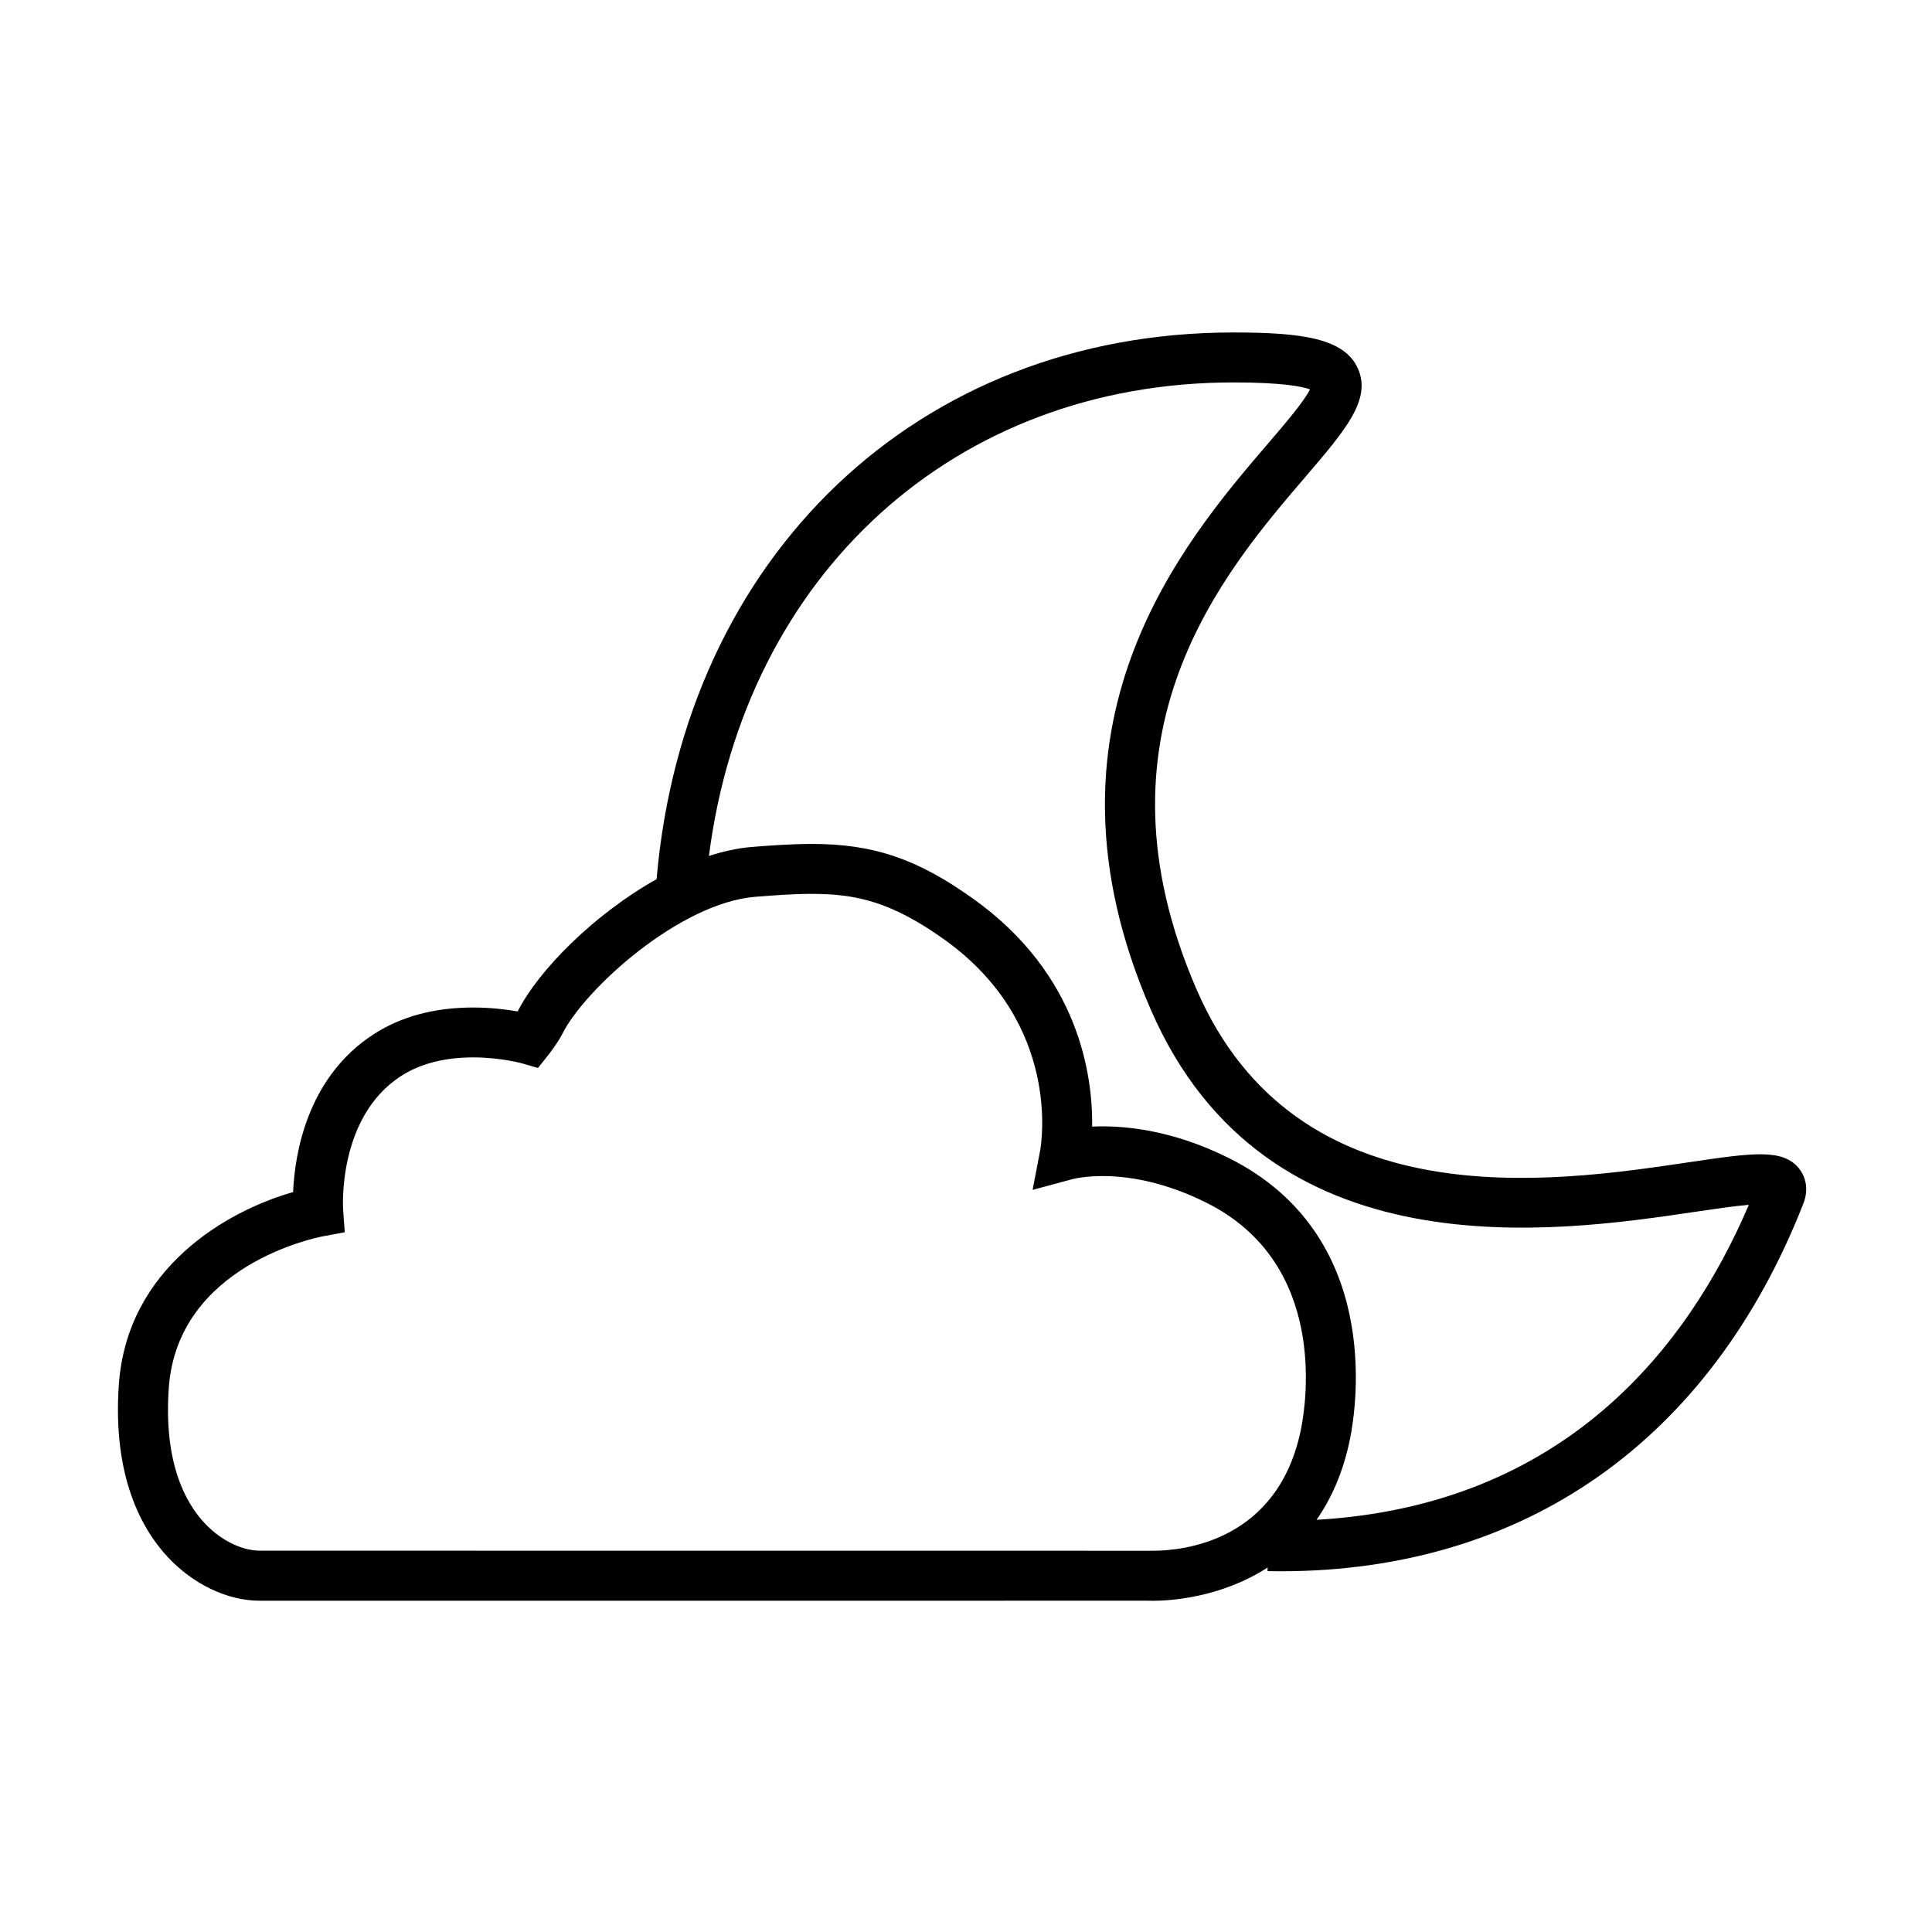 <?xml version="1.0" encoding="UTF-8"?>
<!-- Uploaded to: ICON Repo, www.iconrepo.com, Generator: ICON Repo Mixer Tools -->
<svg fill="#000000" width="800px" height="800px" version="1.1" viewBox="144 144 512 512" xmlns="http://www.w3.org/2000/svg">
 <path d="m620.84 453.75c-4.316-5.438-12.254-4.266-29.617-1.688-36.195 5.356-103.59 15.348-130.11-45.828-29.434-67.859 7.074-110.48 28.895-135.93 10.59-12.363 17.59-20.531 13.789-28.773-3.621-7.883-14.828-9.426-32.965-9.426-83.582 0-145.41 59.238-152.83 144.88-16.66 9.336-31.379 24.285-36.762 34.973-0.012 0.023-0.031 0.051-0.047 0.086-2.969-0.523-7.098-1.043-11.789-1.043-10.223 0-19.074 2.371-26.309 7.039-17.805 11.477-20.984 31.895-21.422 41.875-17.512 4.957-43.984 20.098-46.176 50.965-1.723 24.461 6.098 38.379 12.957 45.75 6.758 7.246 15.852 11.574 24.359 11.574l235.34-0.004s0.516 0.023 1.438 0.023c4.137 0 17.809-0.699 30.336-8.816l-0.016 0.957c1.145 0.023 2.266 0.039 3.414 0.039 64.688 0 113.9-34.582 138.56-97.383 1.891-4.773-0.113-8.07-1.055-9.262zm-171.23 101.21-236.81-0.02c-3.762 0-9.578-1.934-14.637-7.359-5.074-5.438-10.828-16.062-9.43-35.77 2.301-32.551 39.227-39.867 40.789-40.16l5.844-1.098-0.434-5.93c-0.023-0.246-1.598-24.531 15.352-35.465 5.062-3.266 11.496-4.934 19.125-4.934 7.254 0 12.871 1.566 12.914 1.57l4.242 1.23 2.754-3.457c0.246-0.309 2.398-3.023 3.742-5.648 5.93-11.758 30.988-34.633 51.113-36.258 4.949-0.402 10.188-0.777 14.977-0.777 11.543 0 21 1.996 35.223 12.184 31.152 22.348 25.523 54.492 25.277 55.832l-1.996 10.43 10.289-2.777c0.066-0.02 14.777-4.312 35.801 6.191 32.039 16.012 26.484 52.715 25.051 59.906-6.016 29.977-31.516 32.309-39.184 32.309zm43.289-8.195c3.894-5.598 7.082-12.582 8.879-21.492 1.785-8.855 8.551-54.055-32.113-74.371-15.594-7.785-28.582-8.695-36.234-8.34 0.176-13.684-3.512-40.293-31.336-60.246-14.906-10.691-26.551-14.664-42.941-14.664-5.262 0-10.828 0.387-16.051 0.816-3.688 0.301-7.461 1.164-11.23 2.371 9.586-74.562 65.012-125.49 138.96-125.49 13.195 0 18.367 1.113 20.328 1.832-1.5 3.141-6.828 9.367-11.23 14.488-22.262 25.992-63.711 74.367-30.988 149.83 30.582 70.492 107.34 59.117 144.21 53.656 5.004-0.734 10.434-1.547 14.305-1.867-16.059 37.629-48.766 79.715-114.57 83.477z"/>
</svg>